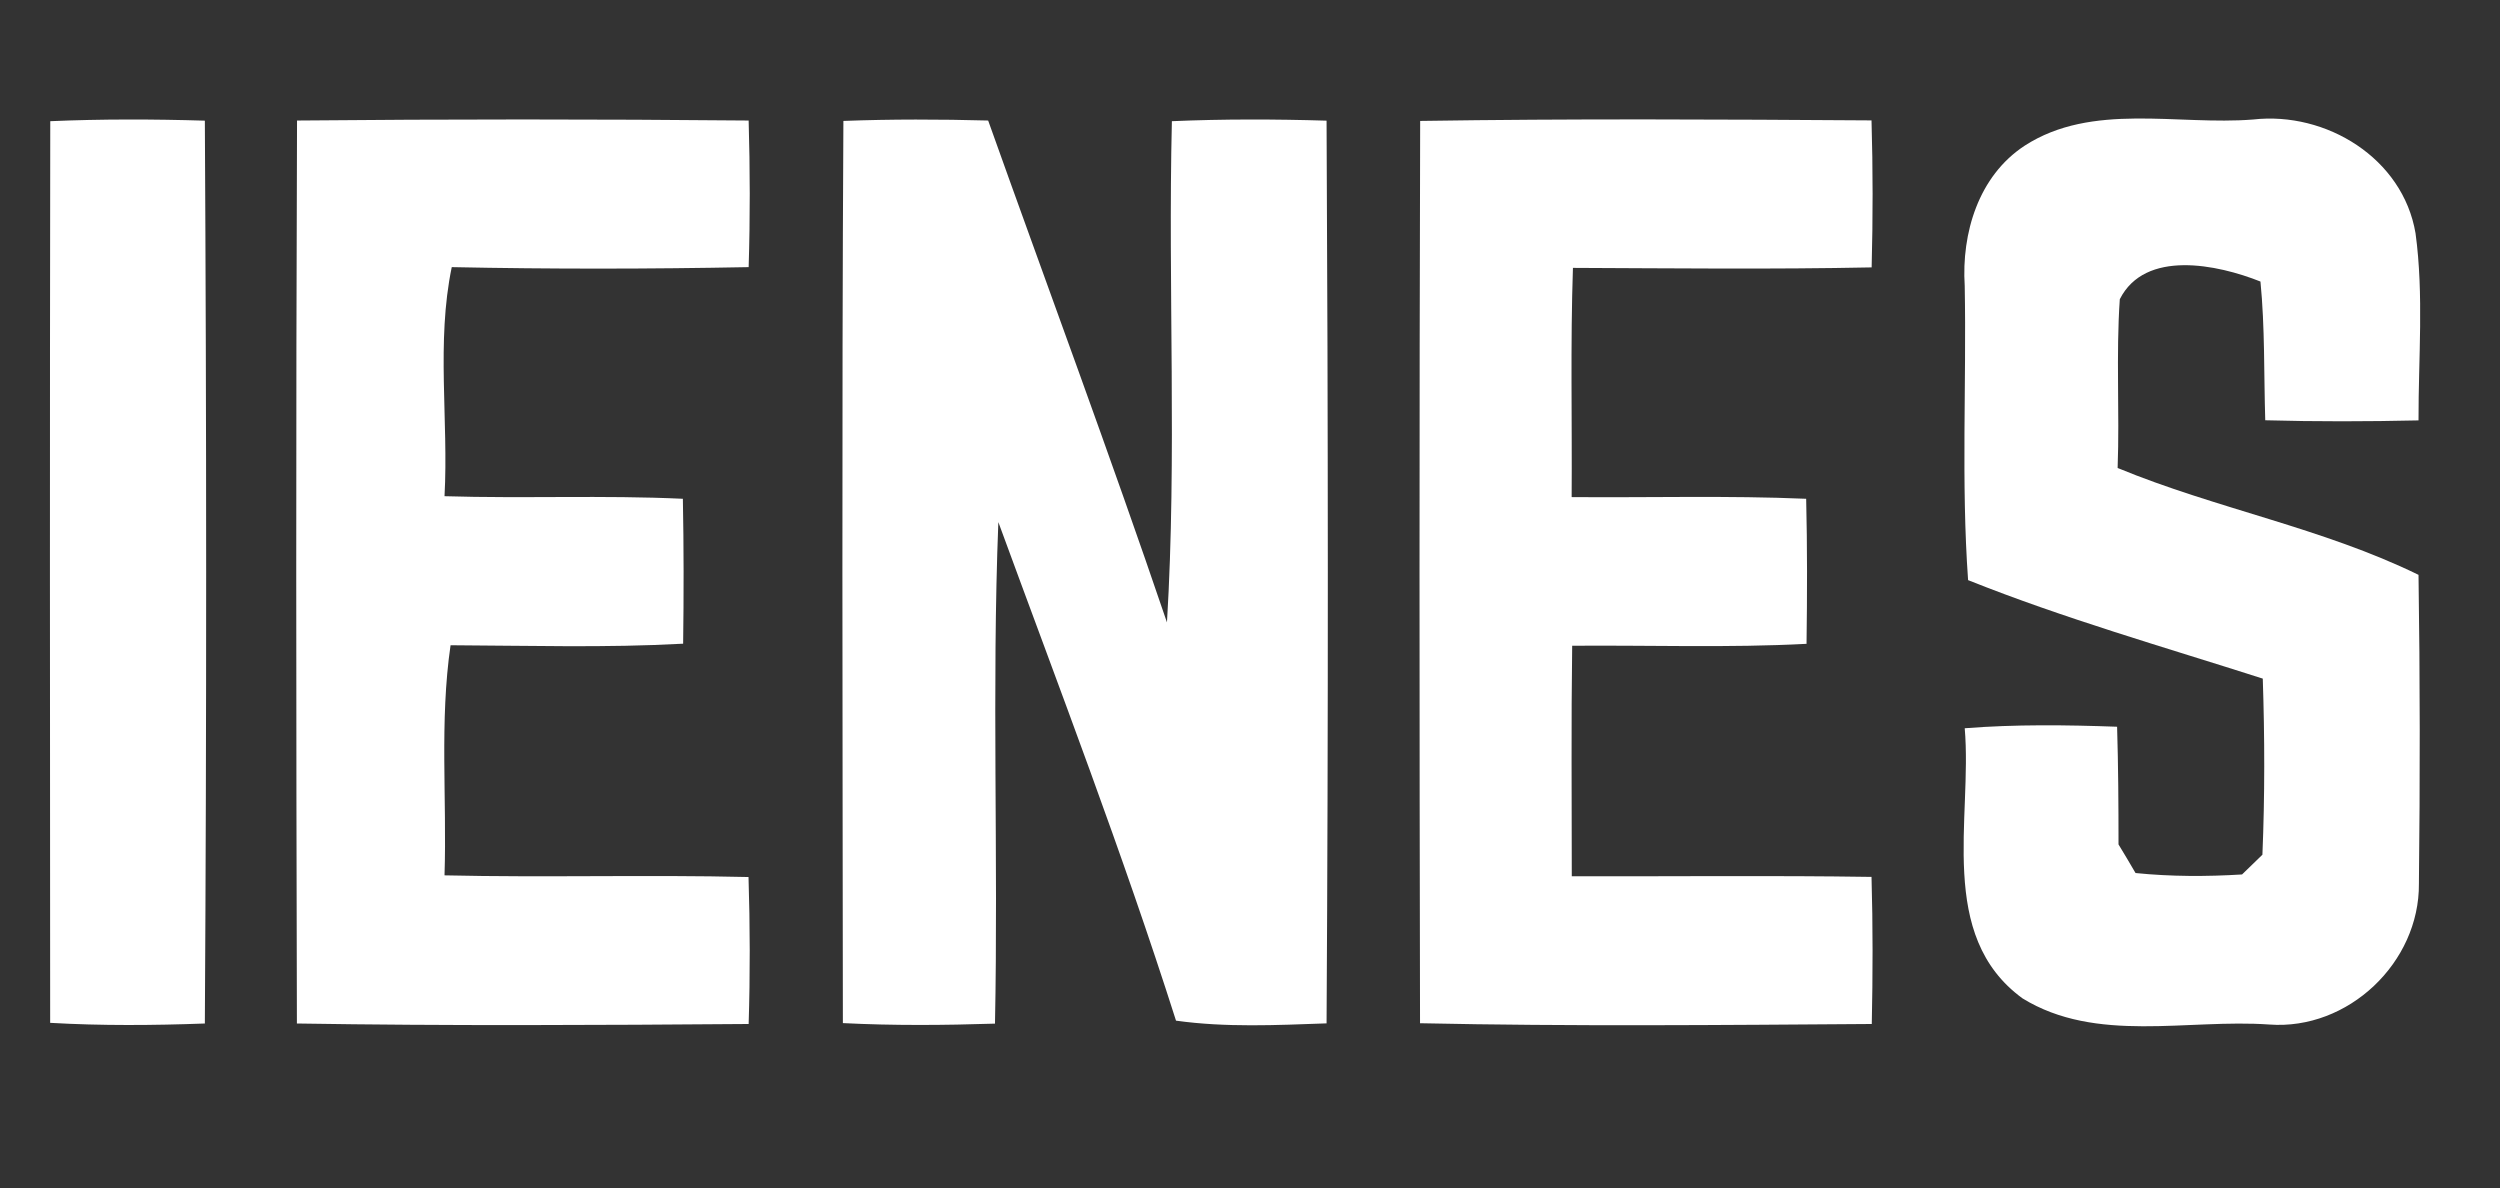 <svg xmlns="http://www.w3.org/2000/svg" xmlns:xlink="http://www.w3.org/1999/xlink" width="101" zoomAndPan="magnify" viewBox="0 0 75.75 36" height="48" preserveAspectRatio="xMidYMid meet" version="1.0"><rect x="0" y="0" width="75.75" height="36" fill="#333333" stroke="none"/><defs><clipPath id="ebeaebb7e3"><path d="M 43 3.105 L 57 3.105 L 57 31.656 L 43 31.656 Z M 43 3.105 " clip-rule="nonzero"/></clipPath><clipPath id="ca79be8f94"><path d="M 1 3.105 L 7 3.105 L 7 31.656 L 1 31.656 Z M 1 3.105 " clip-rule="nonzero"/></clipPath><clipPath id="17768d9a7b"><path d="M 8 3.105 L 23 3.105 L 23 31.656 L 8 31.656 Z M 8 3.105 " clip-rule="nonzero"/></clipPath><clipPath id="3cd39cbb41"><path d="M 25 3.105 L 41 3.105 L 41 31.656 L 25 31.656 Z M 25 3.105 " clip-rule="nonzero"/></clipPath><clipPath id="f177147ca3"><path d="M 59 3.105 L 74 3.105 L 74 31.656 L 59 31.656 Z M 59 3.105 " clip-rule="nonzero"/></clipPath></defs><g clip-path="url(#ebeaebb7e3)"><path fill="#ffffff" d="M 43.031 3.664 C 47.59 3.594 52.148 3.617 56.707 3.648 C 56.75 5.129 56.75 6.613 56.711 8.102 C 53.691 8.164 50.676 8.129 47.66 8.117 C 47.582 10.434 47.637 12.75 47.621 15.062 C 49.988 15.082 52.359 15.012 54.727 15.113 C 54.762 16.578 54.758 18.039 54.738 19.508 C 52.371 19.633 50.004 19.547 47.637 19.566 C 47.605 21.891 47.625 24.223 47.625 26.551 C 50.648 26.559 53.676 26.523 56.707 26.57 C 56.75 28.055 56.746 29.543 56.715 31.027 C 52.152 31.059 47.59 31.102 43.027 31.004 C 43.008 21.891 43.004 12.773 43.031 3.664 Z M 43.031 3.664 " fill-opacity="1" fill-rule="nonzero"/></g><g clip-path="url(#ca79be8f94)"><path fill="#ffffff" d="M 1.523 3.672 C 3.086 3.605 4.648 3.609 6.207 3.656 C 6.258 12.773 6.262 21.895 6.207 31.012 C 4.645 31.07 3.082 31.082 1.52 30.992 C 1.512 21.883 1.508 12.773 1.523 3.672 Z M 1.523 3.672 " fill-opacity="1" fill-rule="nonzero"/></g><g clip-path="url(#17768d9a7b)"><path fill="#ffffff" d="M 9 3.652 C 13.562 3.609 18.121 3.609 22.684 3.652 C 22.727 5.133 22.73 6.613 22.684 8.094 C 19.684 8.152 16.684 8.156 13.688 8.094 C 13.215 10.375 13.594 12.727 13.469 15.035 C 15.875 15.109 18.285 15 20.691 15.113 C 20.719 16.578 20.719 18.039 20.699 19.504 C 18.355 19.633 16 19.562 13.652 19.551 C 13.316 21.859 13.543 24.195 13.469 26.523 C 16.539 26.594 19.609 26.5 22.68 26.574 C 22.727 28.055 22.73 29.543 22.684 31.027 C 18.121 31.062 13.559 31.086 8.996 31.012 C 8.973 21.891 8.965 12.77 9 3.652 Z M 9 3.652 " fill-opacity="1" fill-rule="nonzero"/></g><g clip-path="url(#3cd39cbb41)"><path fill="#ffffff" d="M 25.555 3.664 C 27.016 3.609 28.477 3.613 29.941 3.652 C 31.75 8.723 33.629 13.766 35.359 18.859 C 35.664 13.805 35.387 8.73 35.508 3.672 C 37.066 3.605 38.633 3.609 40.195 3.656 C 40.242 12.773 40.25 21.891 40.195 31.008 C 38.672 31.062 37.145 31.137 35.633 30.926 C 34.012 25.836 32.09 20.836 30.25 15.82 C 30.051 20.879 30.25 25.949 30.148 31.016 C 28.609 31.066 27.074 31.078 25.539 31 C 25.531 21.887 25.504 12.773 25.555 3.664 Z M 25.555 3.664 " fill-opacity="1" fill-rule="nonzero"/></g><g clip-path="url(#f177147ca3)"><path fill="#ffffff" d="M 61.348 4.414 C 63.391 3.094 65.973 3.805 68.27 3.621 C 70.48 3.371 72.809 4.793 73.191 7.07 C 73.445 8.941 73.277 10.848 73.281 12.738 C 71.73 12.773 70.18 12.777 68.637 12.734 C 68.594 11.332 68.629 9.93 68.492 8.531 C 67.191 8.012 64.996 7.551 64.23 9.066 C 64.113 10.766 64.227 12.477 64.164 14.18 C 67.152 15.414 70.375 15.996 73.281 17.418 C 73.328 20.539 73.328 23.66 73.293 26.777 C 73.312 29.164 71.152 31.223 68.758 31.043 C 66.281 30.867 63.512 31.625 61.281 30.25 C 58.676 28.348 59.766 24.793 59.531 22.066 C 61.066 21.945 62.609 21.965 64.148 22.02 C 64.184 23.211 64.191 24.395 64.191 25.586 C 64.32 25.801 64.582 26.23 64.707 26.453 C 65.781 26.562 66.859 26.562 67.934 26.496 C 68.086 26.348 68.395 26.047 68.551 25.898 C 68.625 24.117 68.621 22.336 68.562 20.562 C 65.574 19.605 62.547 18.742 59.633 17.578 C 59.422 14.613 59.586 11.633 59.531 8.664 C 59.43 7.07 59.945 5.332 61.348 4.414 Z M 61.348 4.414 " fill-opacity="1" fill-rule="nonzero"/></g></svg>